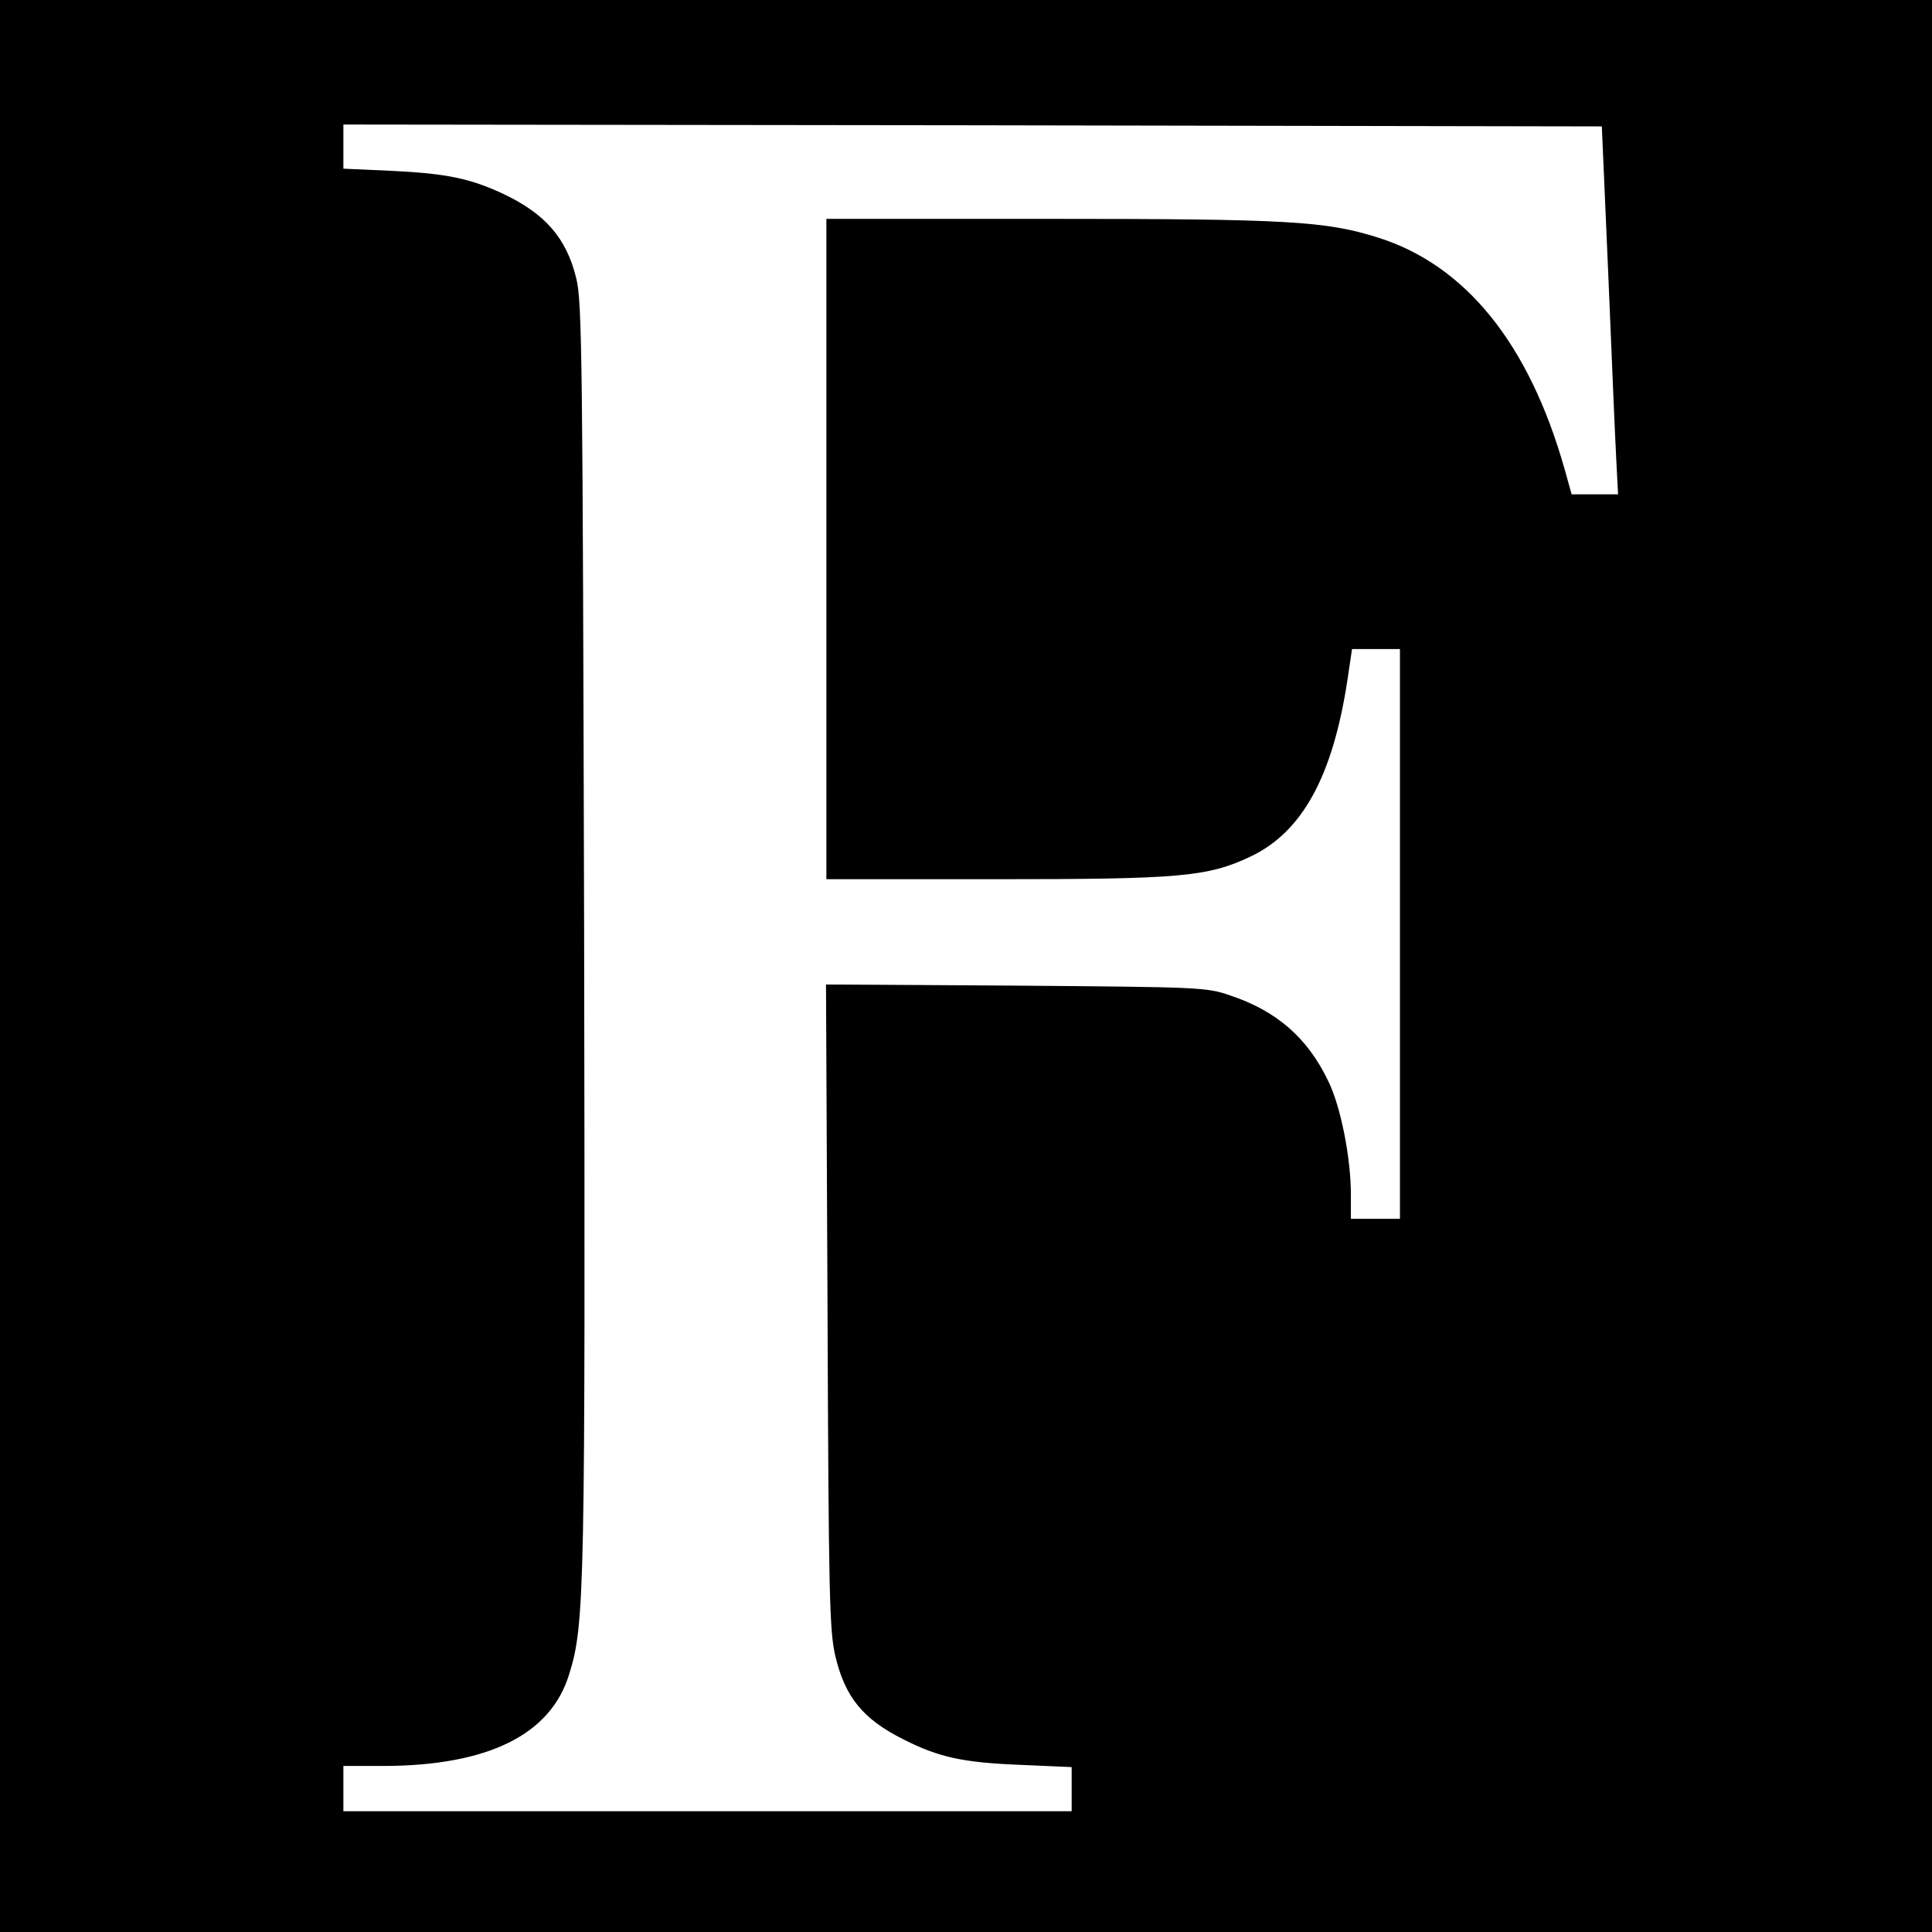 <?xml version="1.0" standalone="no"?>
<!DOCTYPE svg PUBLIC "-//W3C//DTD SVG 20010904//EN"
 "http://www.w3.org/TR/2001/REC-SVG-20010904/DTD/svg10.dtd">
<svg version="1.0" xmlns="http://www.w3.org/2000/svg"
 width="512pt" height="512pt" viewBox="0 0 512 512"
 preserveAspectRatio="xMidYMid meet">
<g transform="translate(0,512) scale(0.1,-0.1)"
fill="#000000" stroke="none">
<path d="M0 2560 l0 -2560 2560 0 2560 0 0 2560 0 2560 -2560 0 -2560 0 0
-2560z m4262 1835 c9 -214 18 -434 21 -487 l5 -98 -62 0 -61 0 -19 68 c-94
331 -262 540 -496 613 -137 43 -239 49 -867 49 l-593 0 0 -875 0 -875 444 0
c493 0 566 6 680 60 137 65 218 212 257 469 l12 81 64 0 63 0 0 -755 0 -755
-65 0 -65 0 0 64 c0 98 -27 234 -60 301 -55 115 -137 186 -260 227 -63 22 -82
22 -568 26 l-503 3 4 -853 c3 -771 5 -860 21 -928 26 -108 73 -166 181 -220
93 -47 157 -61 308 -67 l137 -6 0 -58 0 -59 -965 0 -965 0 0 60 0 60 108 0
c276 1 441 83 490 242 42 134 43 214 40 1963 -4 1517 -5 1676 -21 1738 -26
106 -82 171 -195 224 -86 40 -149 53 -289 60 l-133 6 0 59 0 58 1668 -2 1667
-3 17 -390z"/>
</g>
</svg>
